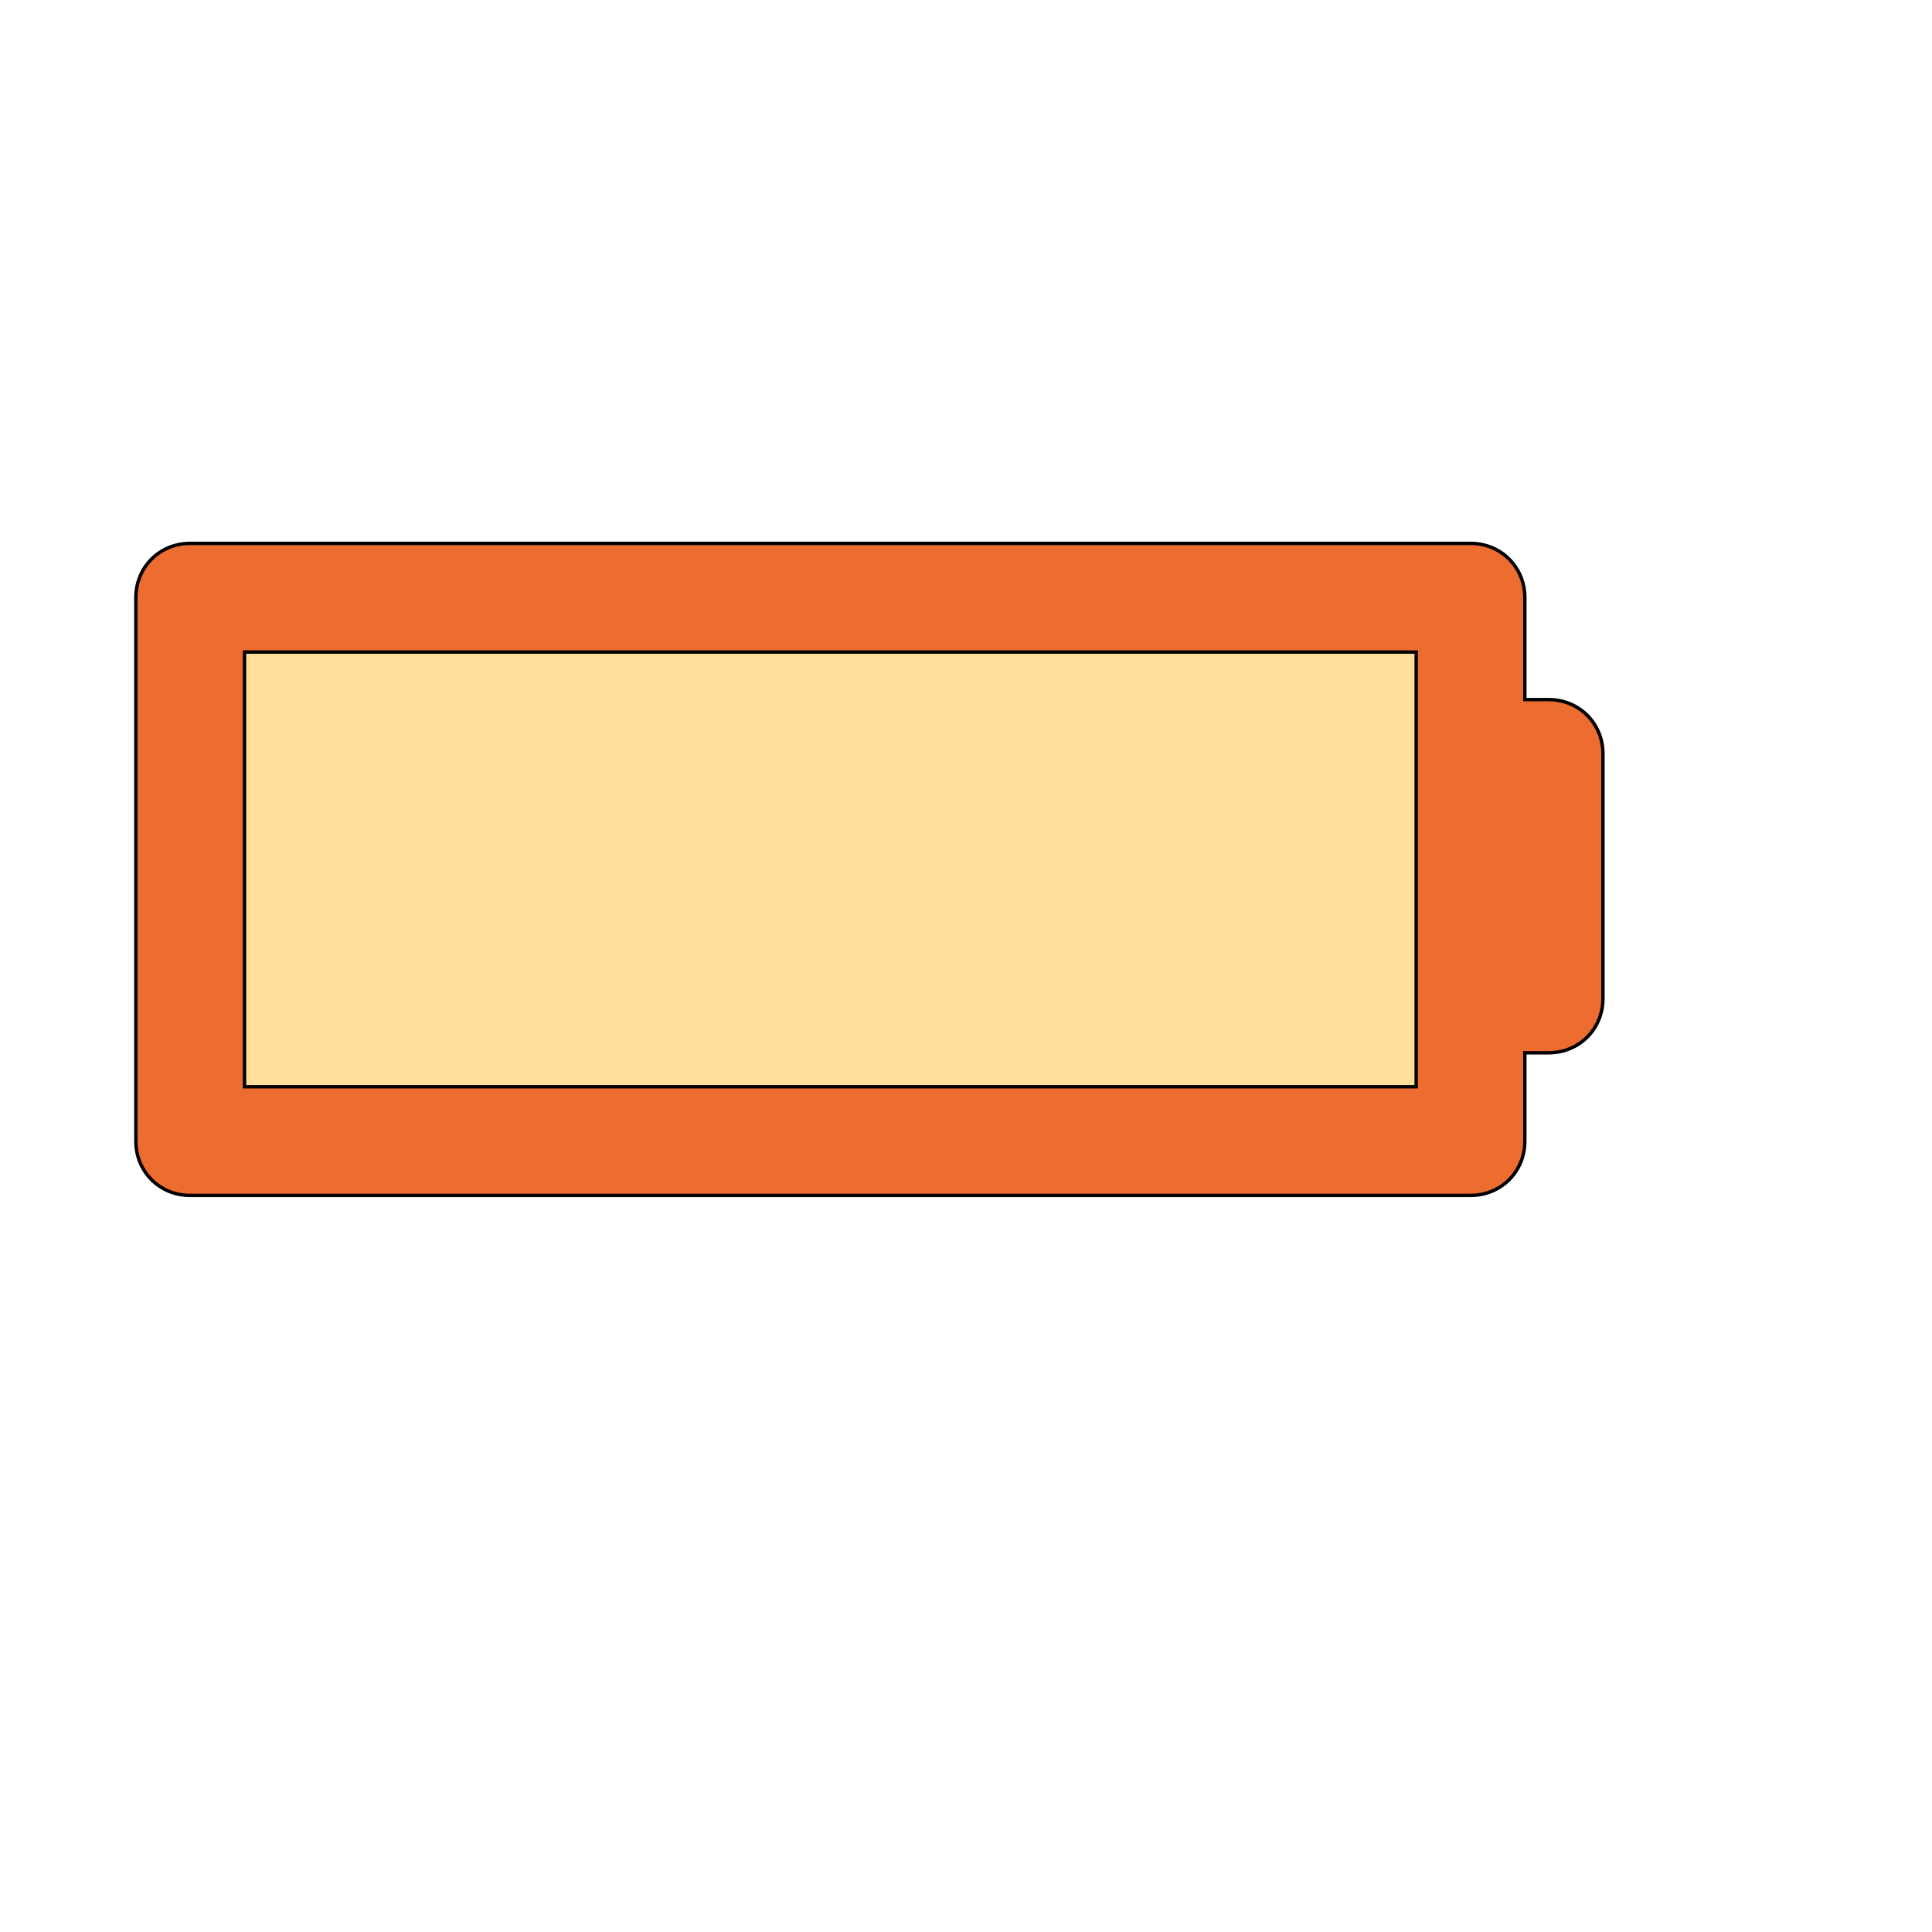 <svg id="th_wav_battery-empty" width="100%" height="100%" xmlns="http://www.w3.org/2000/svg" version="1.1" xmlns:xlink="http://www.w3.org/1999/xlink" xmlns:svgjs="http://svgjs.com/svgjs" preserveAspectRatio="xMidYMin slice" data-uid="wav_battery-empty" data-keyword="wav_battery-empty" viewBox="0 0 512 512" transform="matrix(0.9,0,0,0.9,0,0)" data-colors="[&quot;#83bf4f&quot;,&quot;#ed6c30&quot;,&quot;#ffdf99&quot;]"><defs id="SvgjsDefs14346" fill="#83bf4f"></defs><path id="th_wav_battery-empty_0" d="M456 206L449 206L449 176C449 167 442 160 433 160L56 160C47 160 40 167 40 176L40 336C40 345 47 352 56 352L433 352C442 352 449 345 449 336L449 310L456 310C465 310 472 303 472 294L472 222C472 213 465 206 456 206Z " fill-rule="evenodd" fill="#ed6c30" stroke-width="1" stroke="#000000"></path><path id="th_wav_battery-empty_1" d="M417 320L72 320L72 192L417 192Z " fill-rule="evenodd" fill="#ffdf99" stroke-width="1" stroke="#000000"></path></svg>